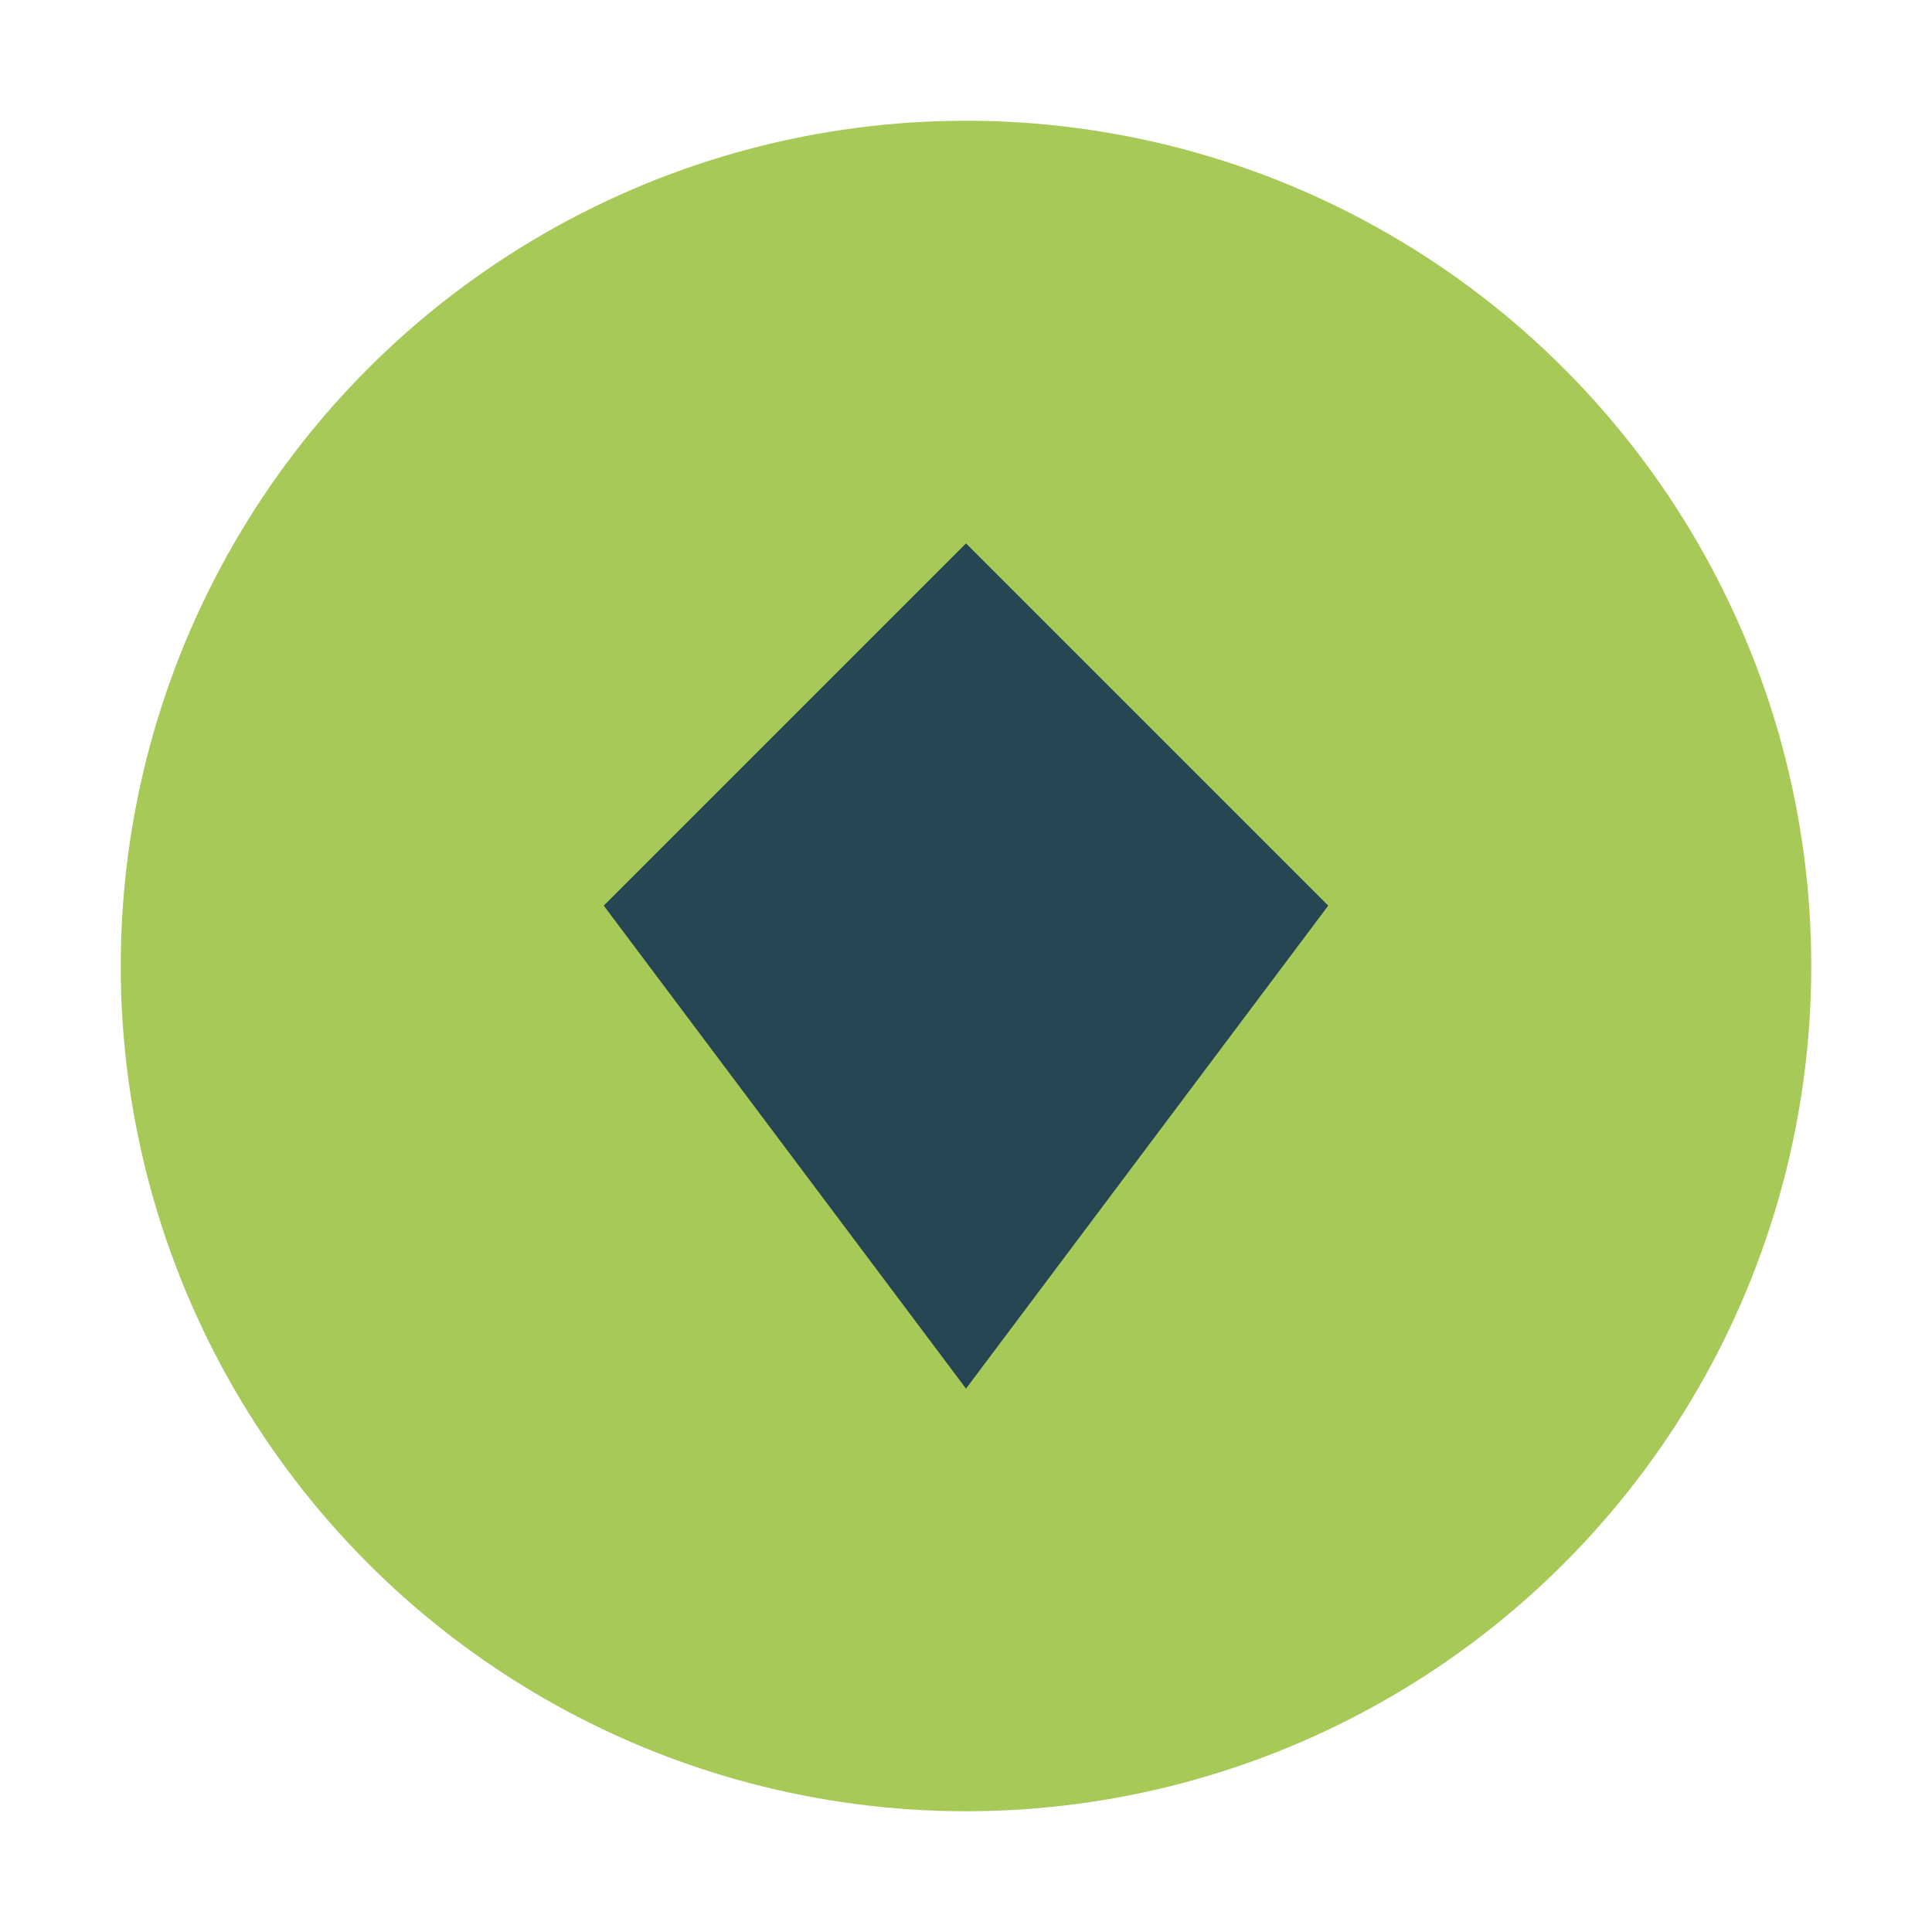 <?xml version="1.0" encoding="UTF-8"?>
<svg xmlns="http://www.w3.org/2000/svg" width="32" height="32" viewBox="0 0 32 32"><circle cx="16" cy="16" r="14" fill="#A7C957"/><path d="M16 9l6 6-6 8-6-8z" fill="#264653"/></svg>